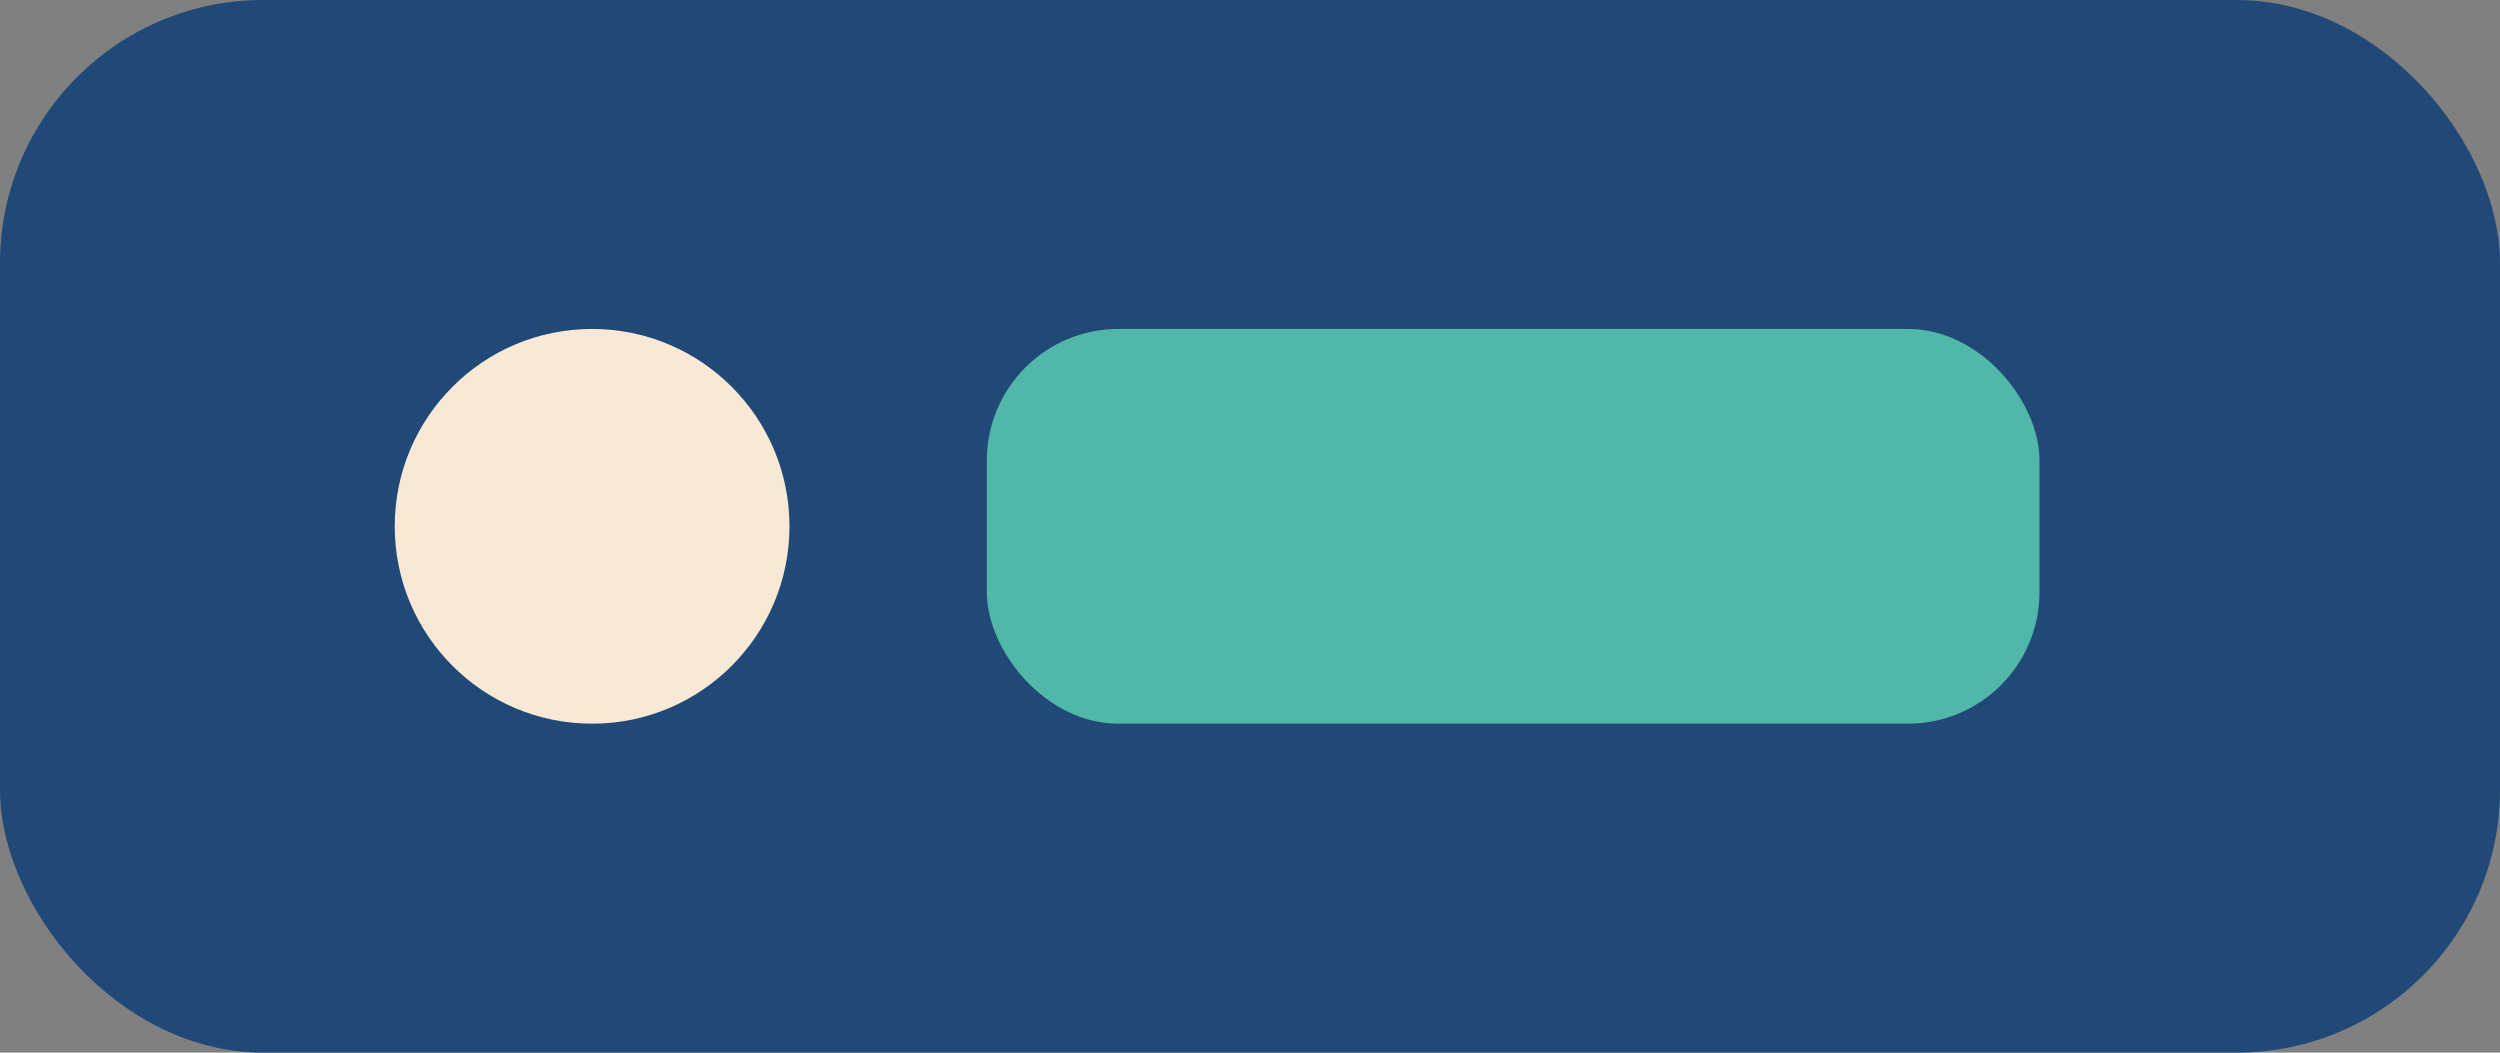<?xml version="1.0" encoding="UTF-8"?>
<svg xmlns="http://www.w3.org/2000/svg" width="38" height="16" viewBox="0 0 38 16"><rect x="0" y="0" width="38" height="16" fill="#808080" stroke="none"/><rect width="38" height="16" rx="4" fill="#204978"/><circle cx="9" cy="8" r="3" fill="#F7E9D5"/><rect x="15" y="5" width="16" height="6" rx="2" fill="#51B8A9"/></svg>